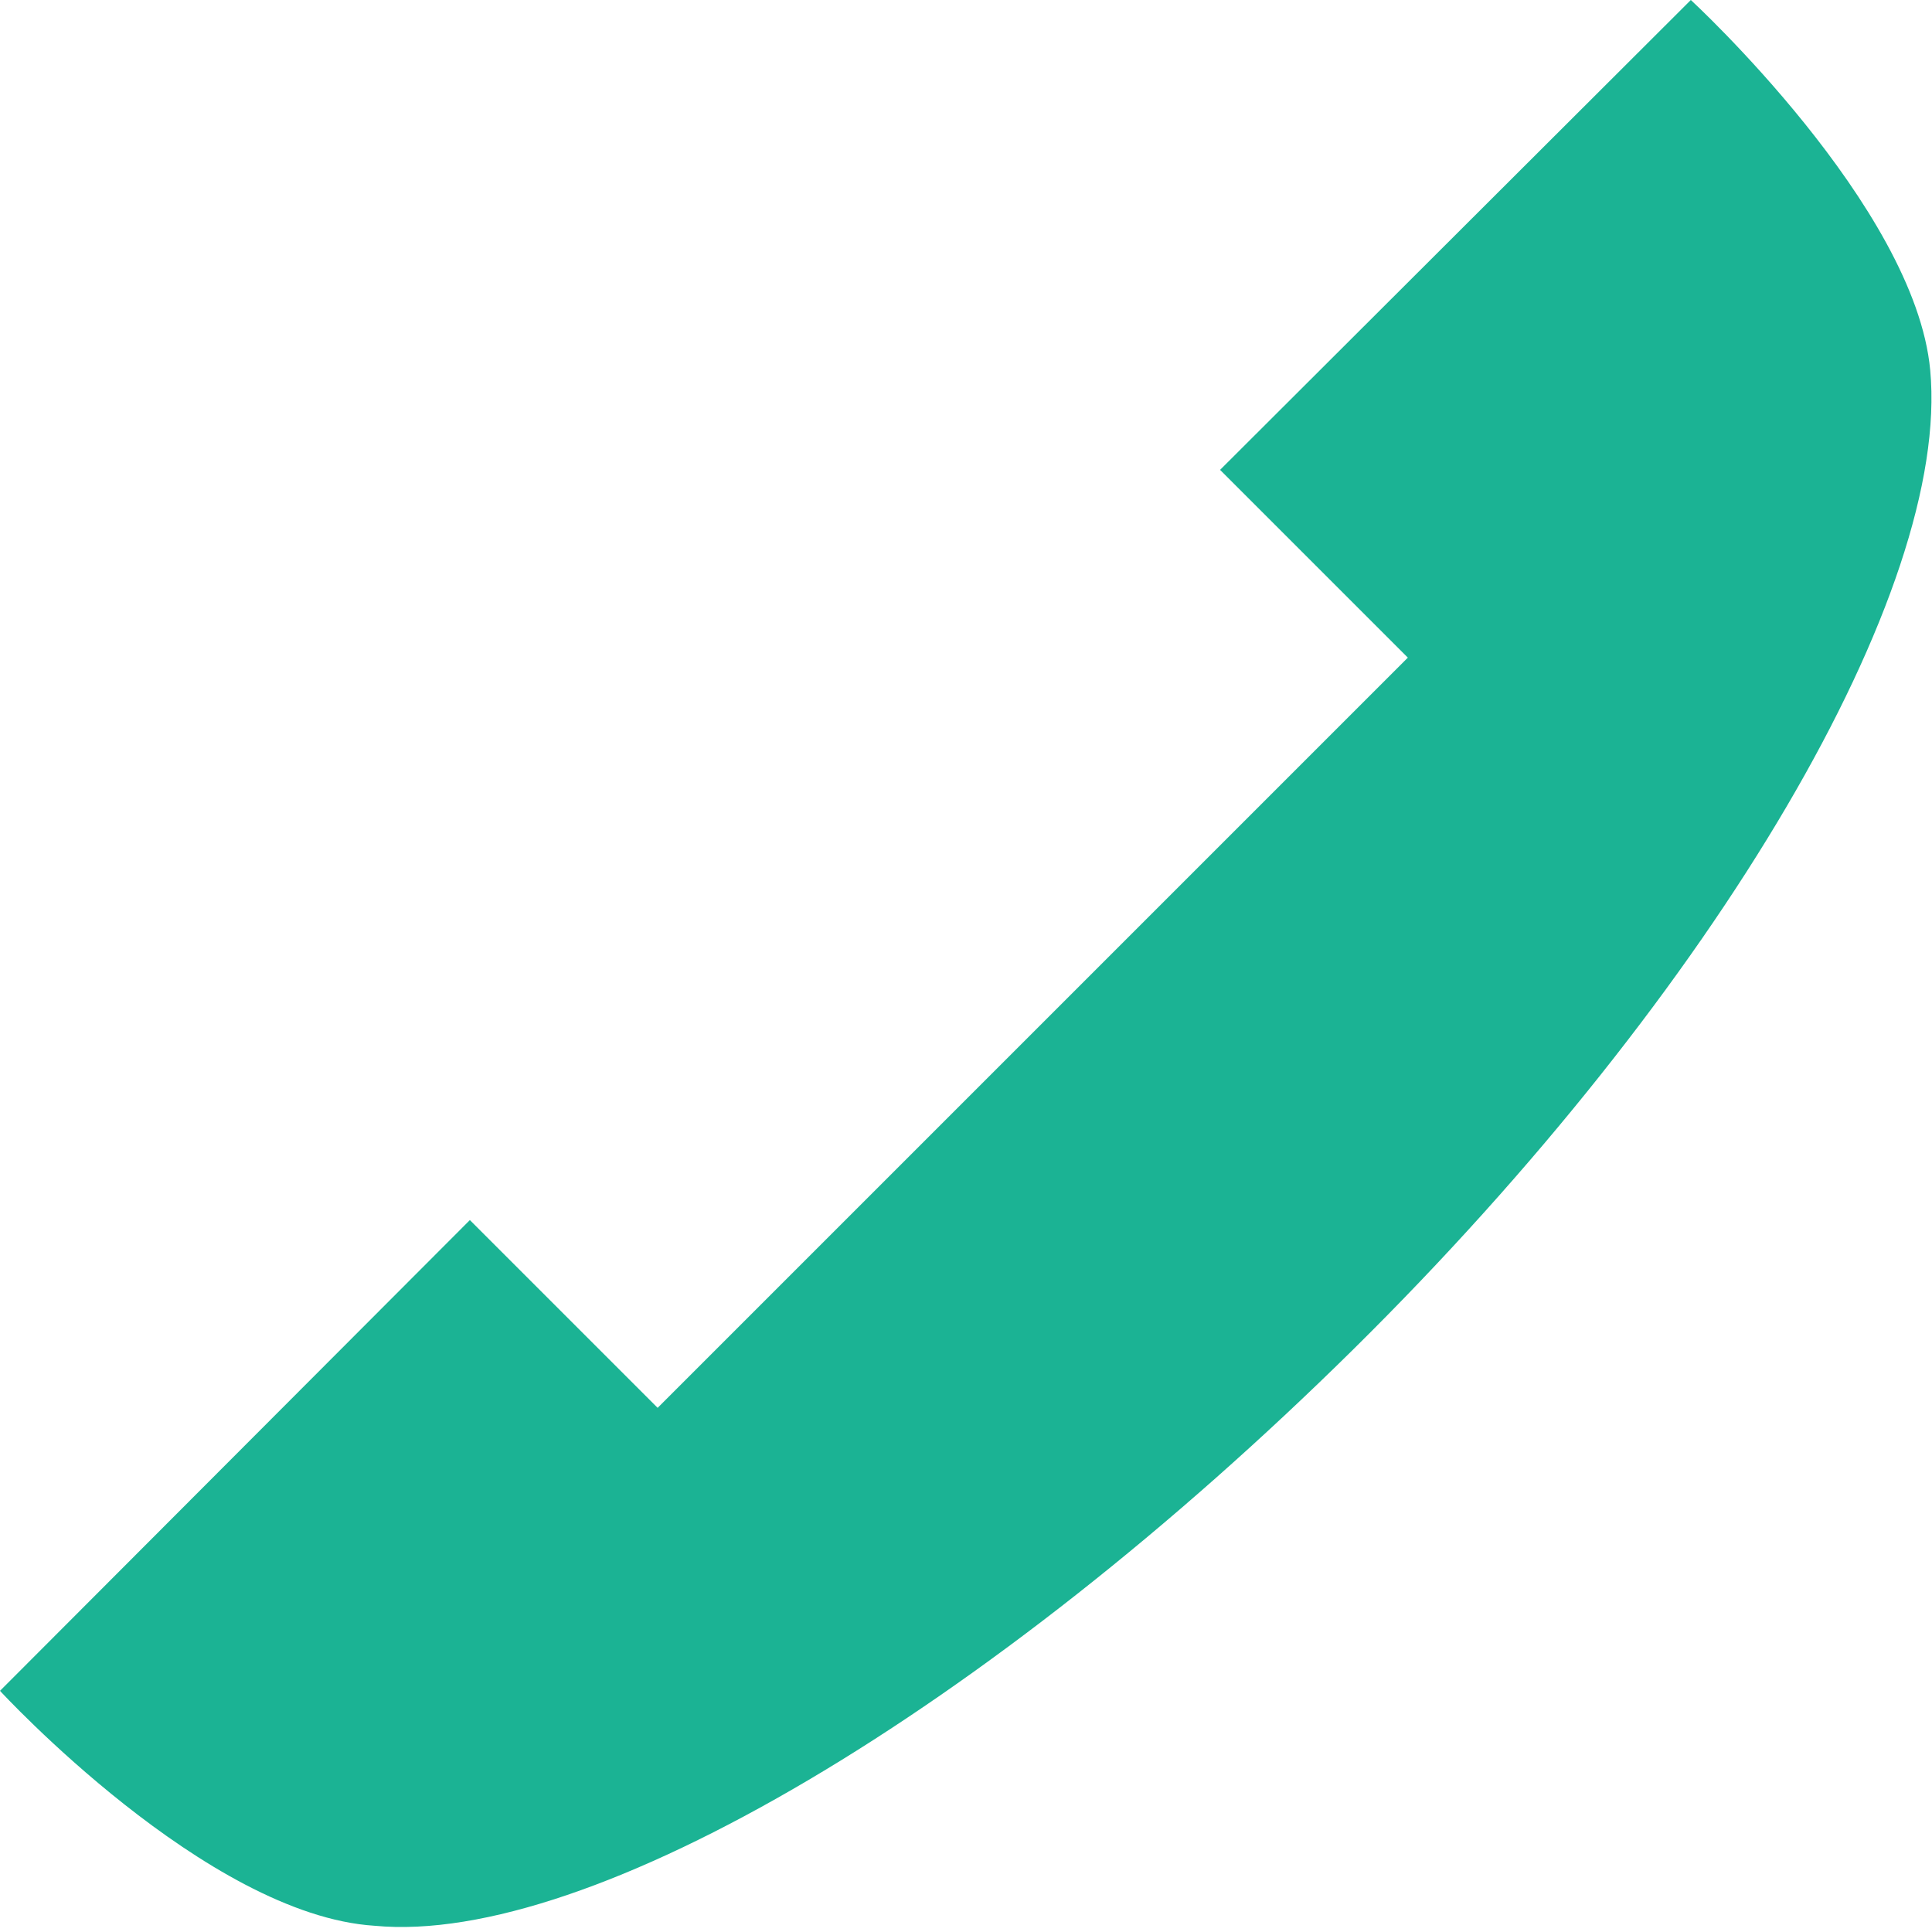 <svg xmlns="http://www.w3.org/2000/svg" width="21.71" height="21.71" viewBox="0 0 21.71 21.71"><defs><style>.cls-1{fill:#1bb394;}</style></defs><title>Asset 8</title><g id="Layer_2" data-name="Layer 2"><g id="Layer_1-2" data-name="Layer 1"><path class="cls-1" d="M5.28,13.71l2.11,2.11,8.43-8.43L13.71,5.28,19,0s2.52,2.32,2.69,4.16c.23,2.47-2.38,6.95-6.48,11s-8.58,6.71-11,6.48C2.32,21.52,0,19,0,19Z"/></g></g></svg>
